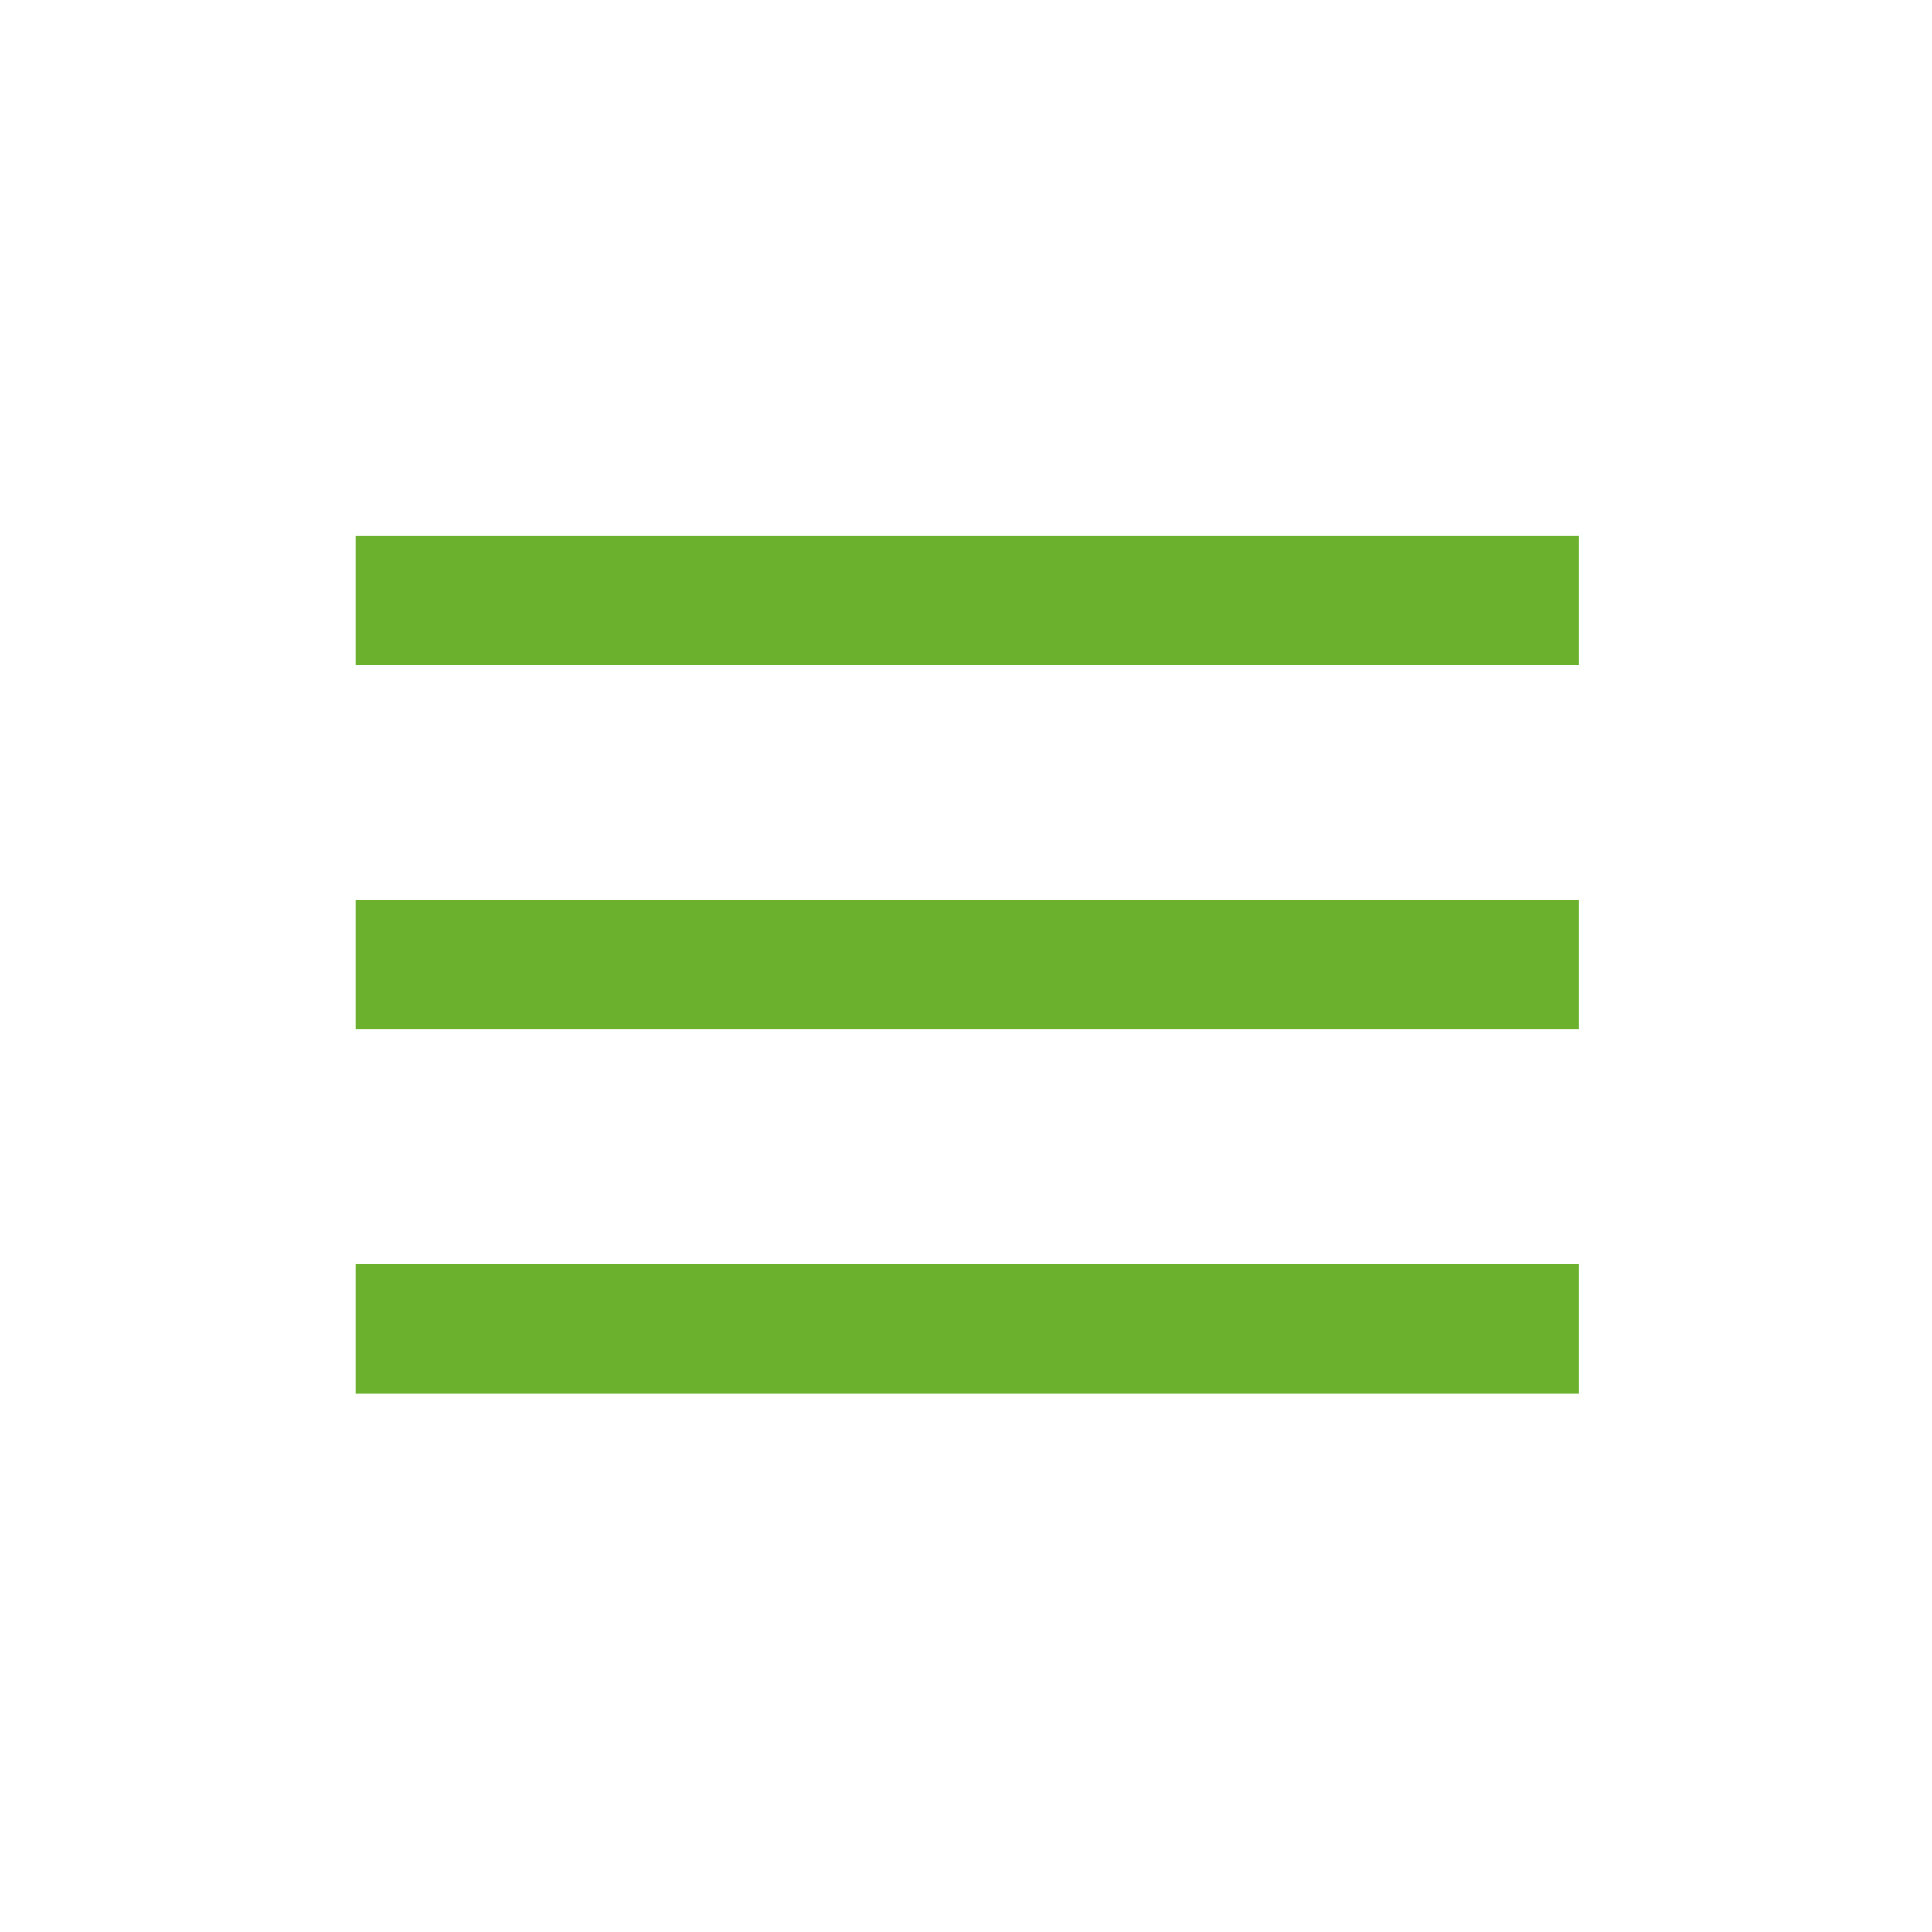 <?xml version="1.0" encoding="utf-8"?>
<!-- Generator: Adobe Illustrator 25.1.0, SVG Export Plug-In . SVG Version: 6.00 Build 0)  -->
<svg version="1.1" id="レイヤー_1" xmlns="http://www.w3.org/2000/svg" xmlns:xlink="http://www.w3.org/1999/xlink" x="0px"
	 y="0px" viewBox="0 0 70 70" style="enable-background:new 0 0 70 70;" xml:space="preserve">
<style type="text/css">
	.st0{fill:#6BB12E;}
</style>
<g>
	<g>
		<path class="st0" d="M12.9,19.4v4.7h44.3v-4.7H12.9z M12.9,37.3h44.3v-4.7H12.9V37.3z M12.9,50.5h44.3v-4.7H12.9V50.5z"/>
	</g>
</g>
</svg>
